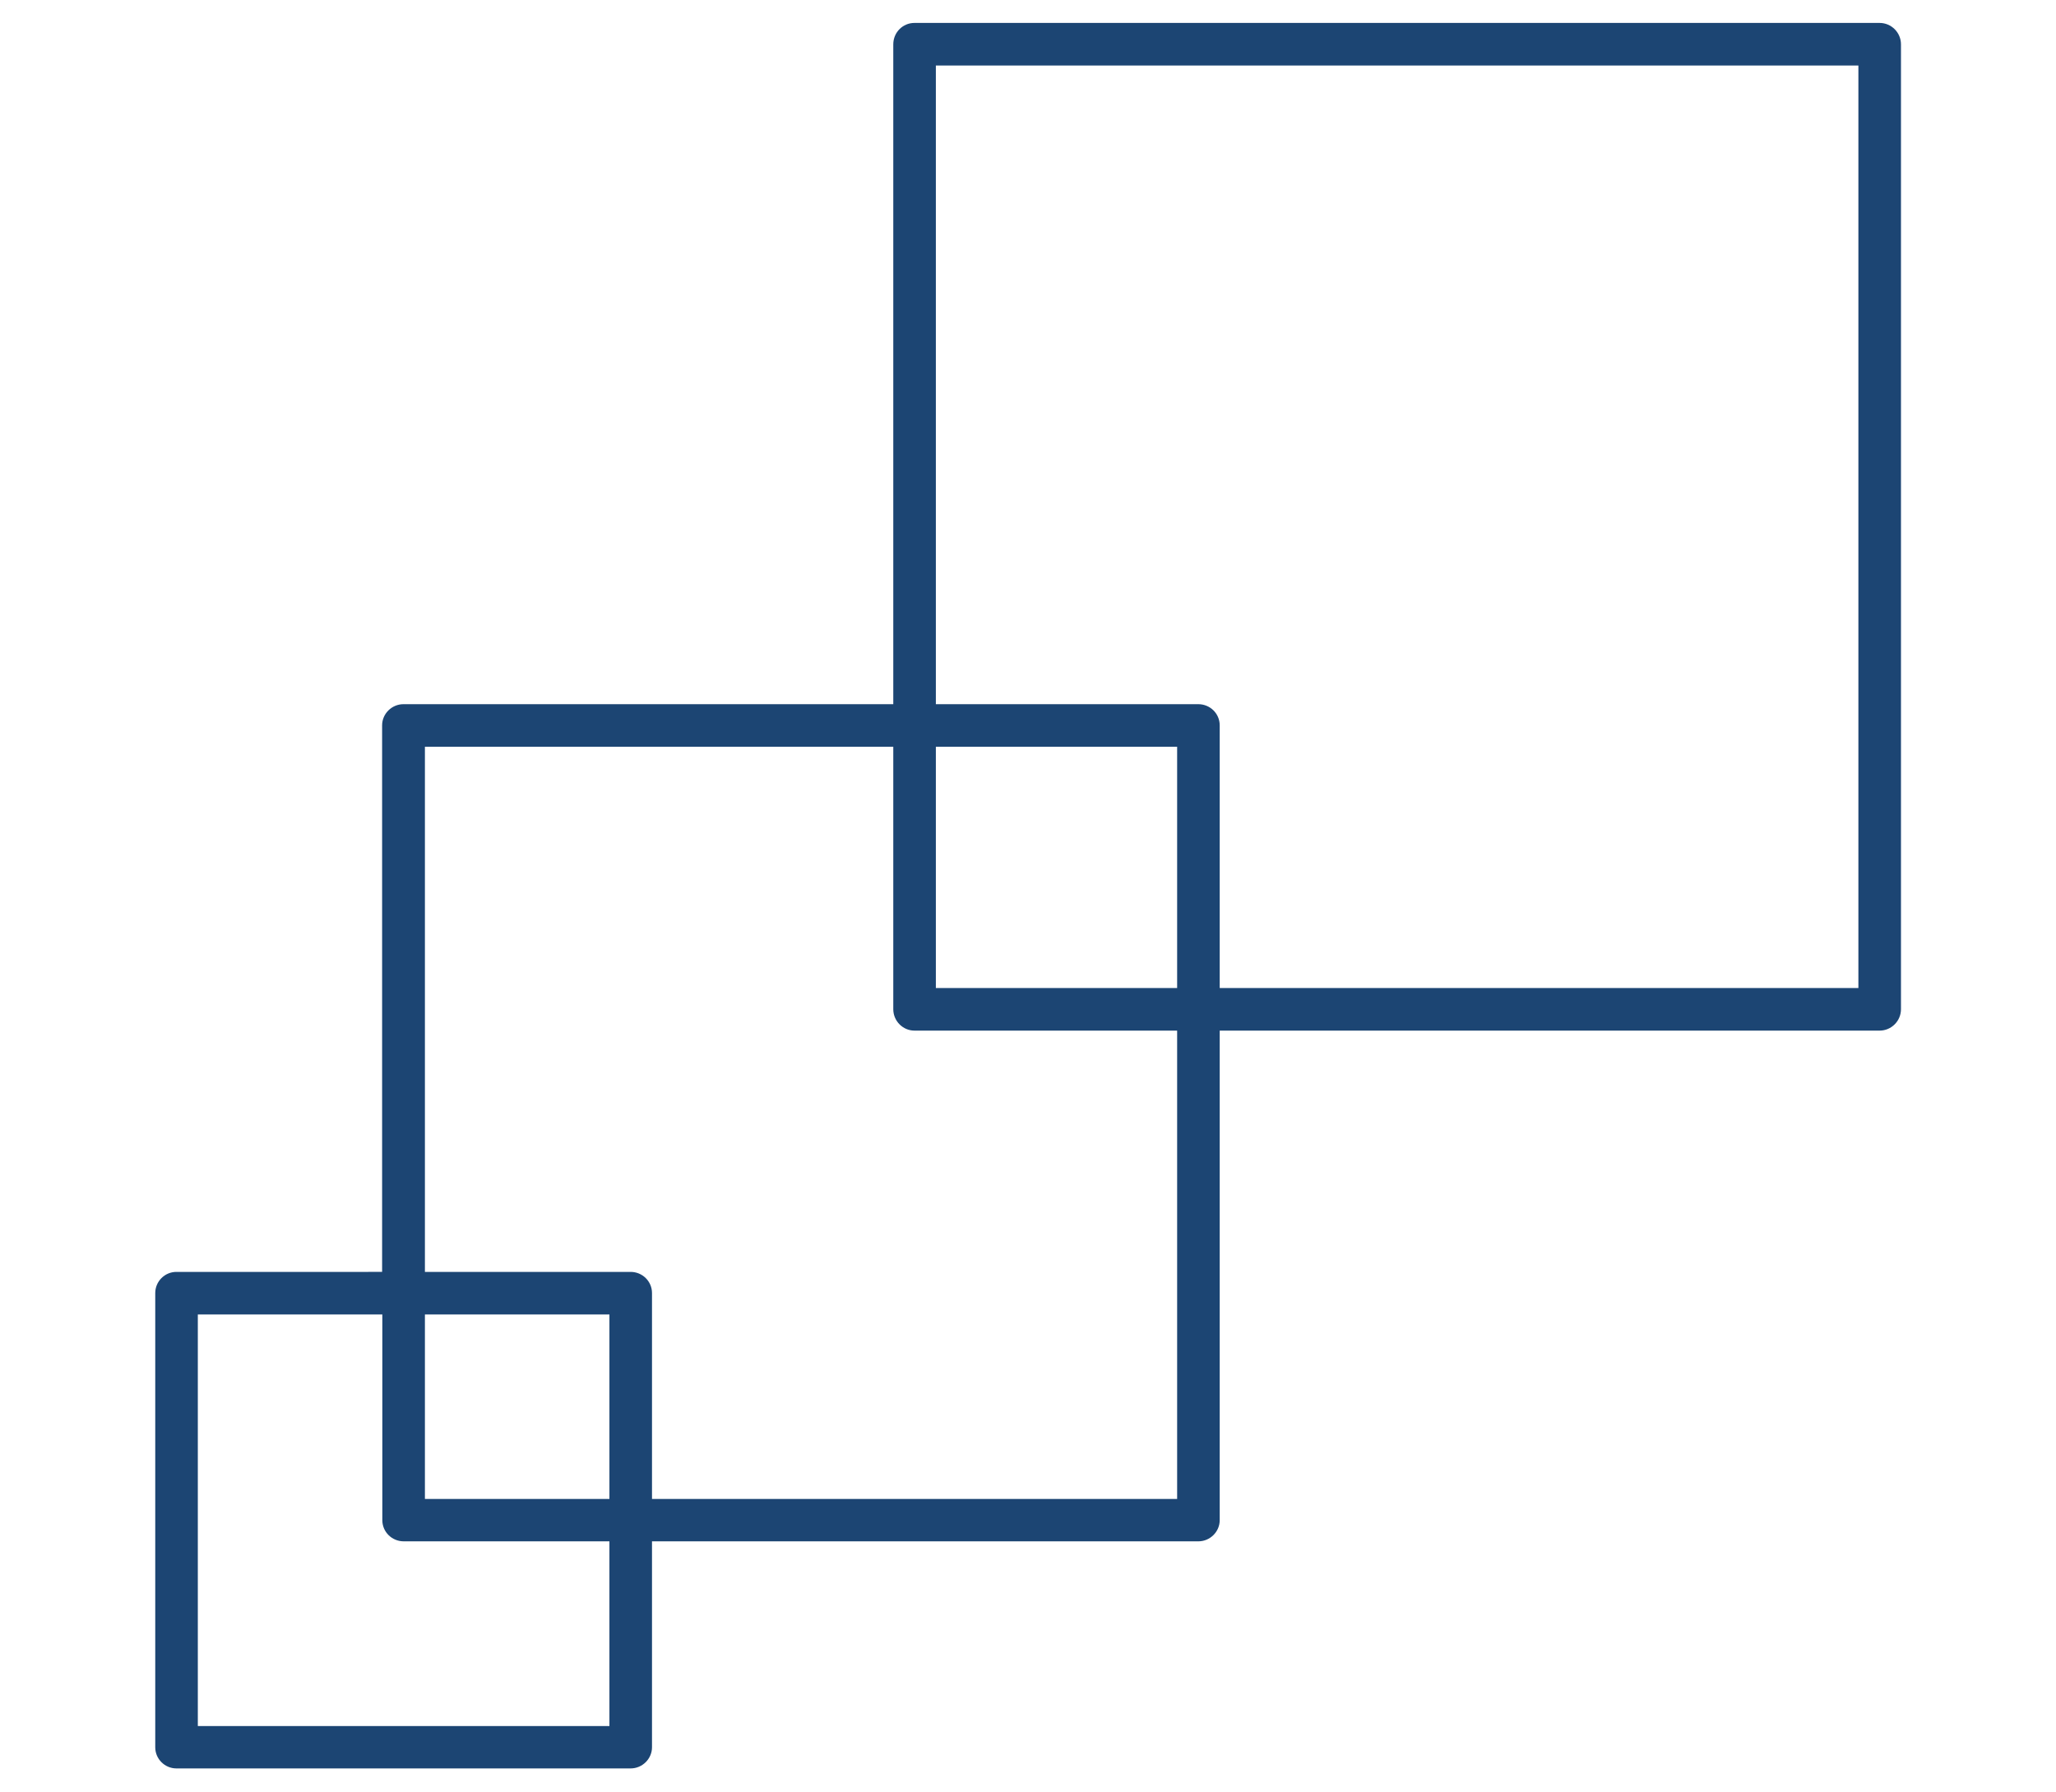 <?xml version="1.0" encoding="UTF-8"?><svg id="a" xmlns="http://www.w3.org/2000/svg" width="94.16" height="82.06" viewBox="0 0 94.16 82.06"><defs><style>.b{fill:#1c4573;}</style></defs><path class="b" d="M86.08,1.05H41.88c-.54,0-.97,.44-.97,.98v30.22H18.48c-.54,0-.98,.44-.98,.97v25.03H8.08c-.54,0-.97,.44-.97,.97v20.8c0,.54,.44,.97,.97,.97H28.88c.54,0,.98-.44,.98-.97v-9.43h25.02c.54,0,.98-.44,.98-.97v-22.42h30.22c.54,0,.98-.44,.98-.98V2.03c0-.54-.44-.98-.98-.98M27.91,79.05H9.06v-18.85h8.45v9.42c0,.54,.44,.97,.98,.97h9.42v8.45Zm0-10.4h-8.45v-8.45h8.45v8.45Zm26,0H29.86v-9.43c0-.54-.44-.97-.98-.97h-9.42v-24.05h21.45v12.02c0,.54,.44,.98,.97,.98h12.03v21.45Zm0-23.4h-11.05v-11.05h11.05v11.05Zm31.2,0h-29.25v-12.03c0-.54-.44-.97-.98-.97h-12.02V3h42.25V45.25Z"/></svg>